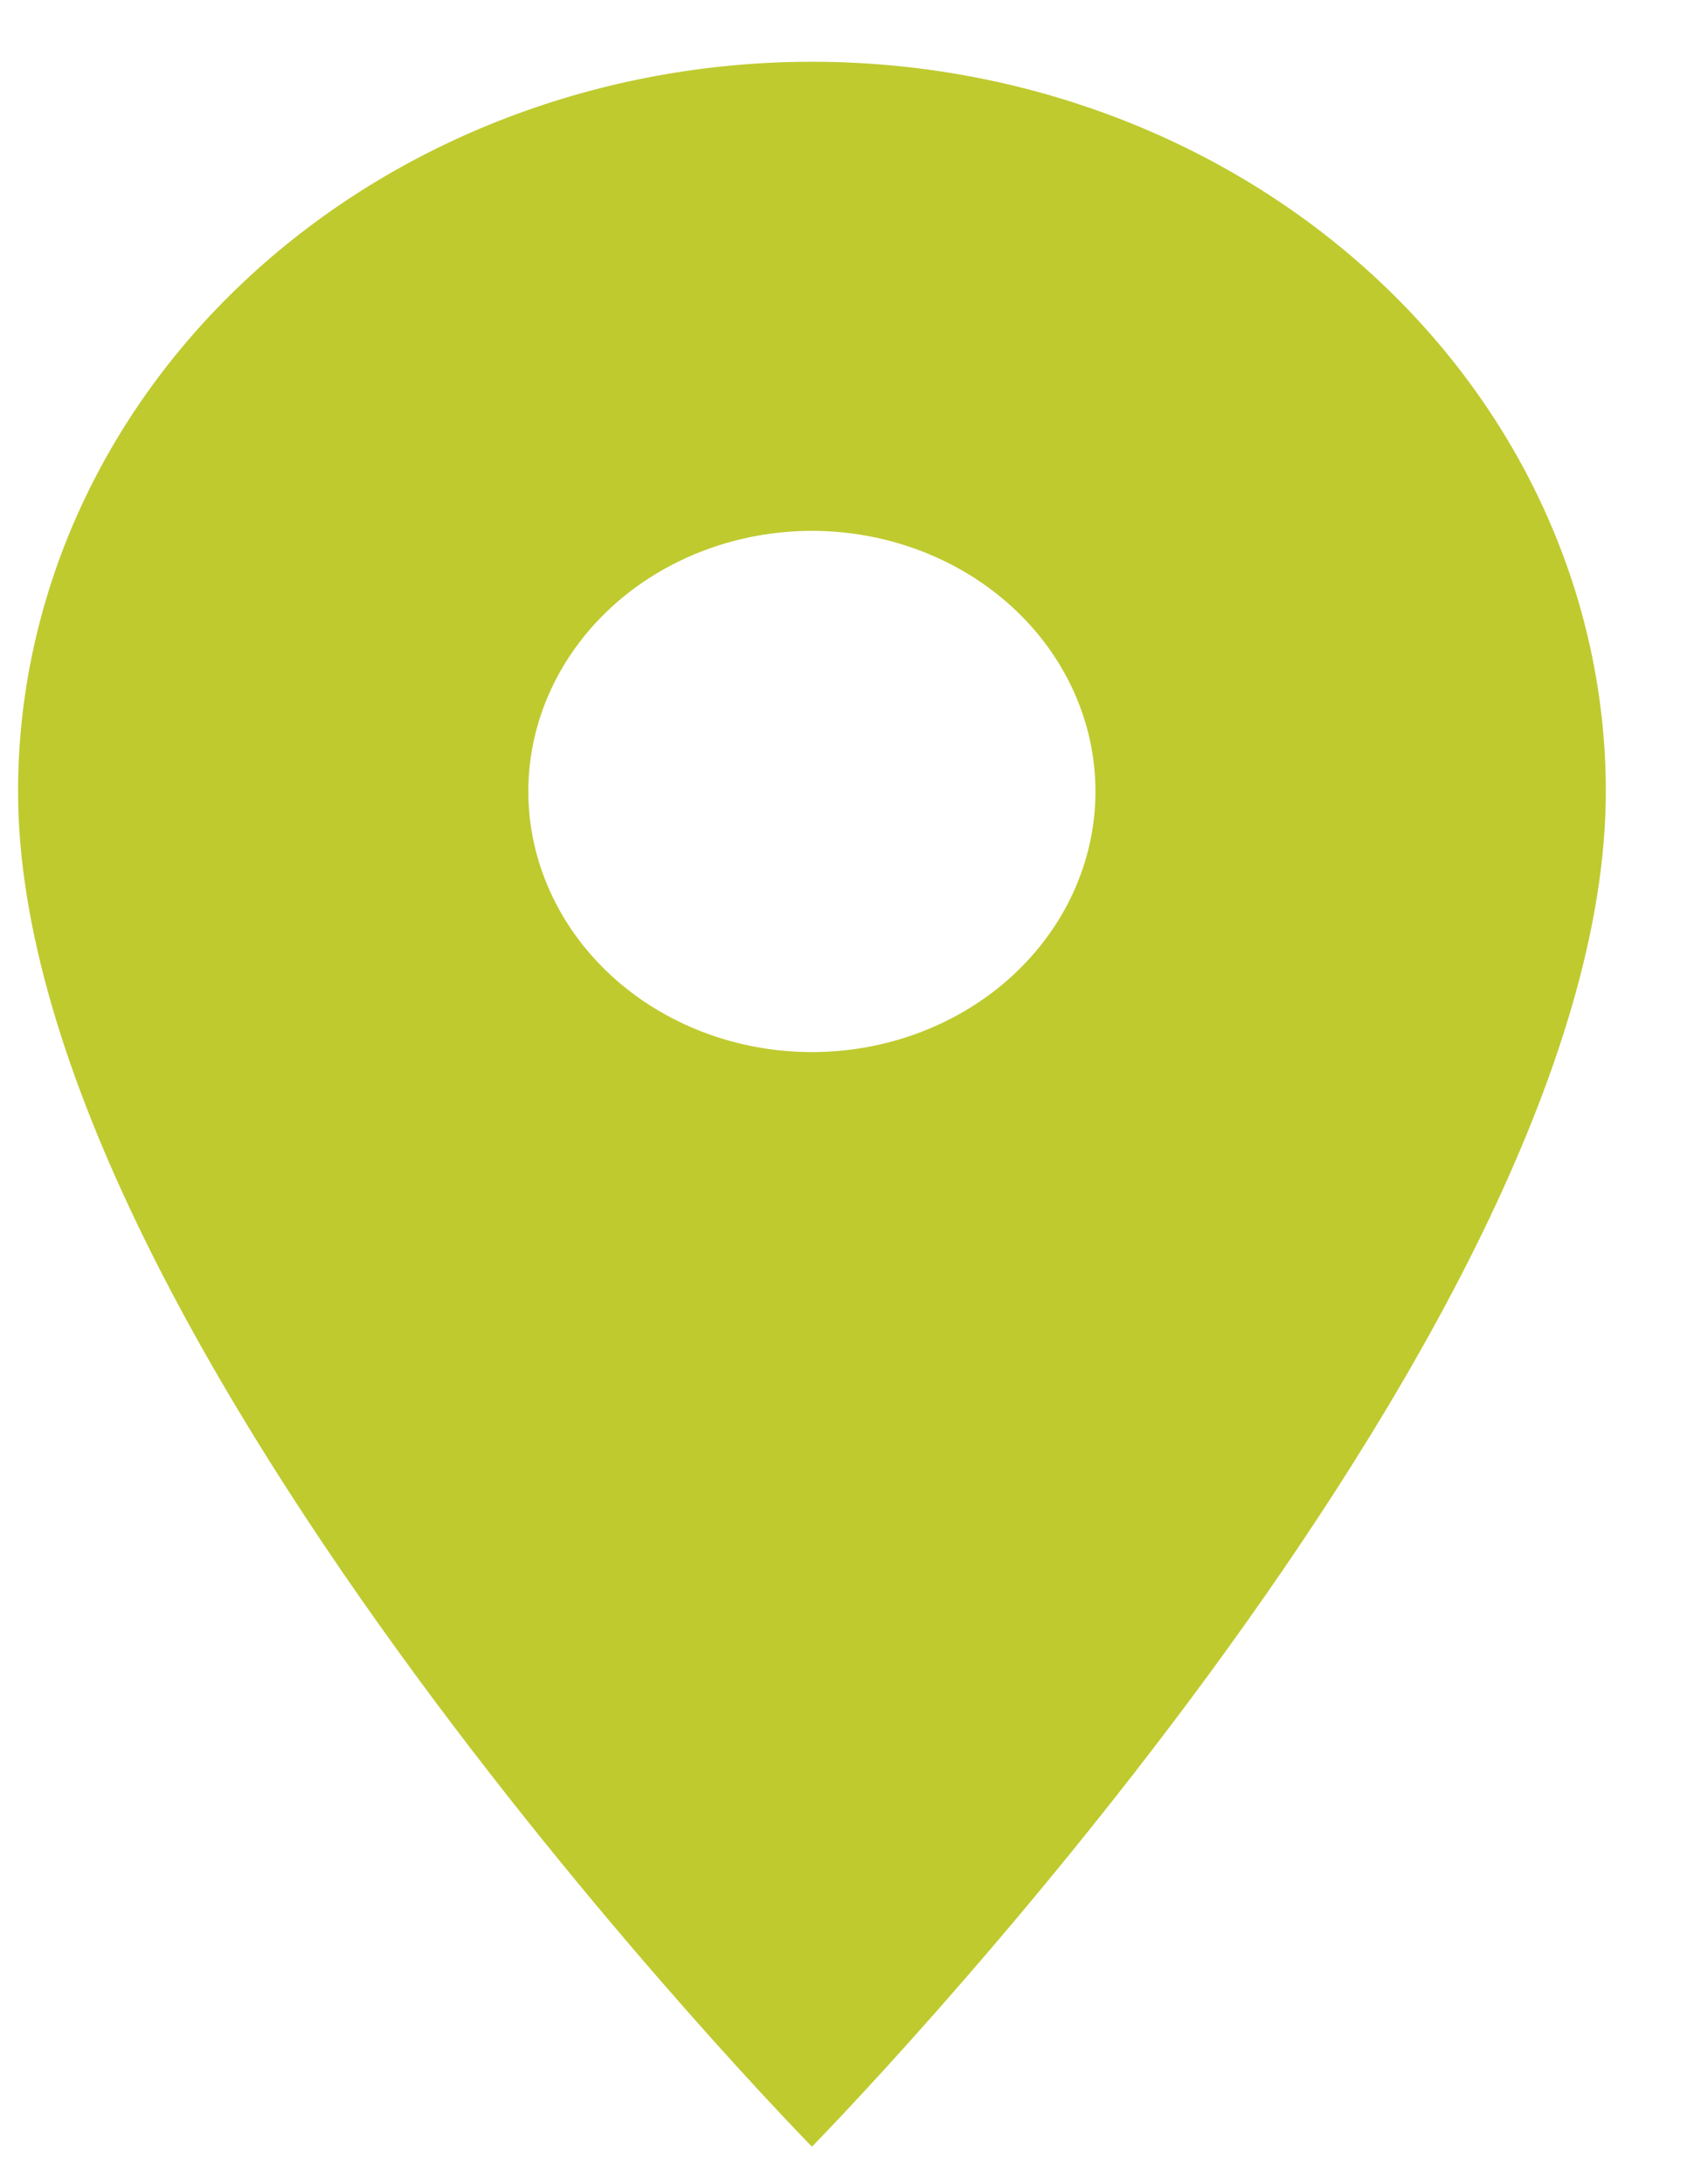 <svg width="17" height="22" viewBox="0 0 17 22" fill="none" xmlns="http://www.w3.org/2000/svg">
<path d="M8.182 10.597C7.424 10.597 6.697 10.32 6.161 9.828C5.626 9.336 5.324 8.668 5.324 7.972C5.324 7.276 5.626 6.608 6.161 6.116C6.697 5.624 7.424 5.347 8.182 5.347C8.939 5.347 9.666 5.624 10.202 6.116C10.738 6.608 11.039 7.276 11.039 7.972C11.039 8.317 10.965 8.658 10.821 8.977C10.678 9.295 10.467 9.584 10.202 9.828C9.937 10.072 9.622 10.265 9.275 10.397C8.928 10.529 8.557 10.597 8.182 10.597ZM8.182 0.622C6.06 0.622 4.025 1.396 2.525 2.775C1.024 4.153 0.182 6.023 0.182 7.972C0.182 13.485 8.182 21.622 8.182 21.622C8.182 21.622 16.182 13.485 16.182 7.972C16.182 6.023 15.339 4.153 13.838 2.775C12.338 1.396 10.303 0.622 8.182 0.622Z" fill="#BFCA2F"/>
</svg>
